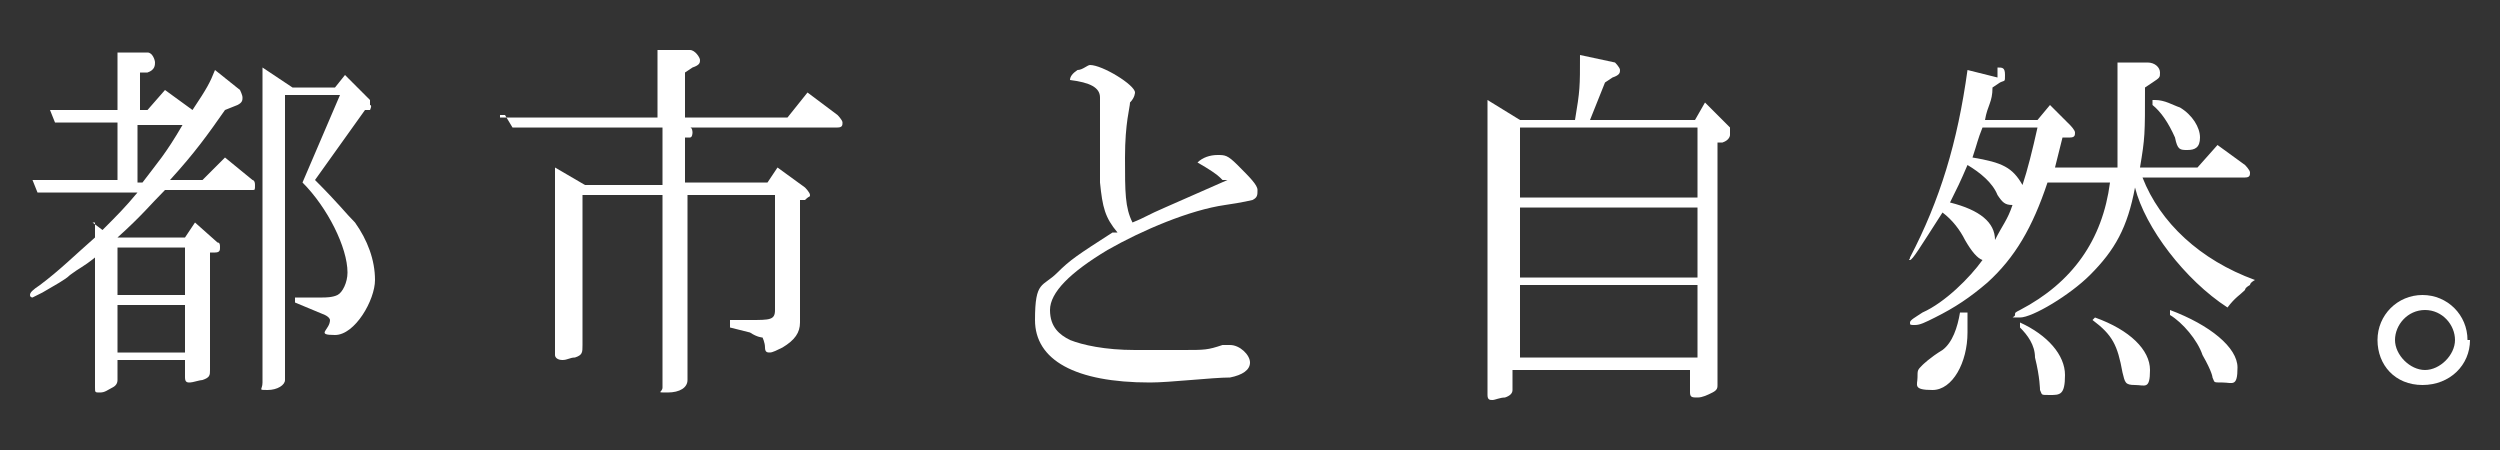 <?xml version="1.0" encoding="UTF-8"?>
<svg id="_レイヤー_2" xmlns="http://www.w3.org/2000/svg" version="1.1" viewBox="0 0 100 18">
  <rect x="0" y="0" width="100" height="18" fill="#333333" stroke="none"/>
  <!-- Generator: Adobe Illustrator 29.6.1, SVG Export Plug-In . SVG Version: 2.1.1 Build 9)  -->
  <defs>
    <style>
      .st0 {
        fill: #fff;
      }
    </style>
  </defs>
  <path class="st0" d="M3.7,8.9l.4.3c.6-.6.9-.9,1.4-1.5H1.5l-.2-.5h3.4v-2.3h-2.5l-.2-.5h2.7v-2.3h1.2c.2,0,.3.3.3.4s0,.3-.3.4h-.3v1.5h.3l.7-.8,1.1.8c.6-.9.7-1.1.9-1.6l1,.8s.1.2.1.3,0,.2-.2.3l-.5.2c-.7,1-1.2,1.7-2.2,2.8h1.3l.9-.9,1.1.9s.1,0,.1.2,0,.2-.1.2h-3.5c-.6.6-.9,1-1.9,1.9h2.7l.4-.6.9.8c.1,0,.1.1.1.2s0,.2-.2.2h-.2v4.7c0,.2,0,.3-.3.4-.1,0-.4.1-.5.1s-.2,0-.2-.2v-.7h-2.7v.8q0,.2-.2.3c-.2.1-.3.2-.5.2s-.2,0-.2-.2v-5.2c-.5.4-.6.4-1,.7-.2.2-.6.4-1.1.7-.2.1-.4.2-.4.2,0,0-.1,0-.1-.1s.1-.2.4-.4c.8-.6,1.4-1.2,2.2-1.9v-.6h-.1ZM7.4,11.8v-1.9h-2.7v1.9h2.7ZM7.4,14.1v-1.9h-2.7v1.9h2.7ZM5.7,7.3c.6-.8.9-1.1,1.6-2.3h-1.8v2.3h.2ZM11.5,3.5h1.9l.4-.5,1,1v.2c.1,0,0,.2,0,.2h-.2l-2,2.8c1,1,1.2,1.3,1.6,1.7.5.7.8,1.5.8,2.3s-.8,2.2-1.6,2.2-.2-.2-.2-.6c0,0,0-.1-.2-.2l-1.2-.5v-.2h1.1c.1,0,.4,0,.6-.1.2-.1.4-.5.4-.9,0-1-.8-2.6-1.8-3.6l1.5-3.5h-2.2v11.4c0,.2-.3.4-.7.4s-.2,0-.2-.3V2.7l1.2.8h-.1Z"/>
  <path class="st0" d="M20,4.7h6.3V2h1.3c.2,0,.4.3.4.4s0,.2-.3.3l-.3.2v1.8h4.1l.8-1,1.2.9s.2.2.2.3,0,.2-.2.2h-5.9c.1,0,.1.2.1.2,0,0,0,.2-.1.2h-.2v1.8h3.3l.4-.6,1.1.8c0,0,.2.2.2.3s0,0-.2.2h-.2v4.9c0,.4-.2.7-.7,1-.2.1-.4.2-.5.2s-.2,0-.2-.2-.1-.4-.1-.4c0,0-.2,0-.5-.2l-.8-.2v-.3h.8c.8,0,1,0,1-.4v-4.6h-3.5v7.4c0,.3-.3.5-.8.5s-.2,0-.2-.2v-7.7h-3.2v6c0,.3,0,.4-.3.5-.2,0-.3.1-.5.1s-.3-.1-.3-.2v-7.5l1.2.7h3.1v-2.3h-6l-.3-.5h-.2Z"/>
  <path class="st0" d="M48.8,7.1q-.2-.2-.9-.6c.2-.2.5-.3.8-.3s.4,0,.8.4c.5.5.8.8.8,1s0,.3-.2.4c0,0-.4.1-1.1.2-1.4.2-3.3,1-4.7,1.8-1.5.9-2.3,1.7-2.3,2.4s.4,1,.8,1.2c.5.2,1.4.4,2.6.4h1.9c.9,0,1,0,1.6-.2h.3c.4,0,.8.4.8.7s-.3.5-.8.6c-.7,0-2.4.2-3.2.2-3,0-4.6-.9-4.6-2.5s.3-1.3.9-1.9c.5-.5.8-.7,2.2-1.6h.2c-.5-.6-.6-1-.7-2,0-.7,0-1.8,0-2.7s0-.2,0-.4v-.3c0-.4-.4-.6-1.2-.7q0-.2.3-.4c.2,0,.4-.2.5-.2.5,0,1.8.8,1.8,1.1,0,0,0,.2-.2.4,0,.2-.2.8-.2,2.2s0,2,.3,2.6c.5-.2.6-.3,1.3-.6l2.5-1.1h-.2Z"/>
  <path class="st0" d="M61,4.8h2c.2-1.2.2-1.3.2-2.6l1.4.3c0,0,.2.2.2.3s0,.2-.3.3l-.3.2-.6,1.5h4.2l.4-.7,1,1s0,.2,0,.3c0,0,0,.2-.3.3h-.2v9.7c0,.1,0,.2-.2.3s-.4.2-.6.2-.3,0-.3-.2v-.9h-7.1v.8q0,.2-.3.3c-.2,0-.4.1-.5.1s-.2,0-.2-.2V4l1.3.8h.1ZM67.9,7.9v-2.8h-7.1v2.8s7.1,0,7.1,0ZM67.9,11.1v-2.8h-7.1v2.8h7.1ZM67.9,14.3v-2.9h-7.1v2.9s7.1,0,7.1,0Z"/>
  <path class="st0" d="M79.9,2.7c.2,0,.3,0,.3.3s0,.2-.2.3l-.3.2c0,.6-.2.7-.3,1.3h2.1l.5-.6.8.8s.2.2.2.3,0,.2-.2.2h-.3c0,0-.3,1.2-.3,1.2h2.5c0-.6,0-1.3,0-2.4v-1.8h1.2c.3,0,.5.2.5.4s0,.2-.3.4l-.3.2c0,1.9,0,2-.2,3.2h2.3l.8-.9,1.1.8s.2.2.2.3,0,.2-.2.2h-4.1c.7,1.8,2.3,3.3,4.5,4.1,0,0-.2.1-.2.2,0,0-.2.1-.2.2-.2.2-.4.3-.7.7-1.7-1.1-3.3-3.2-3.7-4.8-.3,1.6-.8,2.5-1.8,3.5-.8.8-2.3,1.7-2.8,1.7s-.2,0-.2-.1,0-.1.2-.2c2.1-1.1,3.3-2.8,3.6-5.1h-2.5c-.6,1.8-1.3,3-2.4,4-.7.6-1.3,1-2.1,1.4-.4.2-.6.3-.8.3s-.2,0-.2-.1.2-.2.5-.4c.9-.4,1.9-1.4,2.4-2.1q-.3-.1-.7-.8c-.2-.4-.5-.8-.9-1.1-.9,1.4-1.2,1.9-1.3,1.9s0,0,0-.1h0c1.2-2.3,1.9-4.6,2.3-7.5l1.2.3h0v-.4ZM78.7,12.5c0,.4,0,.5,0,.8,0,1.2-.6,2.3-1.4,2.3s-.6-.2-.6-.5,0-.3.2-.5c0,0,.3-.3.8-.6.4-.3.6-.9.7-1.5h.2ZM79.8,9.6c.3-.6.5-.8.7-1.4-.3,0-.4-.1-.6-.4-.2-.5-.7-.9-1.2-1.2-.3.7-.4.9-.7,1.5,1.2.3,1.8.8,1.8,1.5h0ZM79.3,5.1c-.2.5-.2.6-.4,1.2,1.2.2,1.6.4,2,1.1.2-.6.4-1.4.6-2.3h-2.2ZM80.8,12.9c1.1.5,1.8,1.3,1.8,2.1s-.2.8-.6.8-.3,0-.4-.2c0,0,0-.5-.2-1.3,0-.5-.3-.9-.6-1.2h0v-.2ZM83.8,12.7c1.4.5,2.2,1.3,2.2,2.1s-.2.6-.6.6-.4-.1-.5-.5c-.2-1.1-.4-1.5-1.2-2.1h0c0-.1,0,0,0,0ZM86.2,4c.4,0,.7.2,1,.3.5.3.8.8.8,1.2s-.2.5-.5.5-.4,0-.5-.5q-.4-.9-.9-1.3v-.2h0ZM86.8,12.4c1.6.6,2.7,1.5,2.7,2.3s-.2.6-.6.6-.3,0-.4-.2c0,0,0-.2-.4-.9-.2-.6-.8-1.3-1.3-1.6v-.2h0Z"/>
  <path class="st0" d="M98.8,13.6c0,1-.8,1.8-1.9,1.8s-1.8-.8-1.8-1.8.8-1.8,1.8-1.8,1.8.8,1.8,1.8h0ZM95.8,13.6c0,.6.6,1.2,1.2,1.2s1.2-.6,1.2-1.2-.5-1.2-1.2-1.2-1.2.6-1.2,1.2h0Z"/>
</svg>